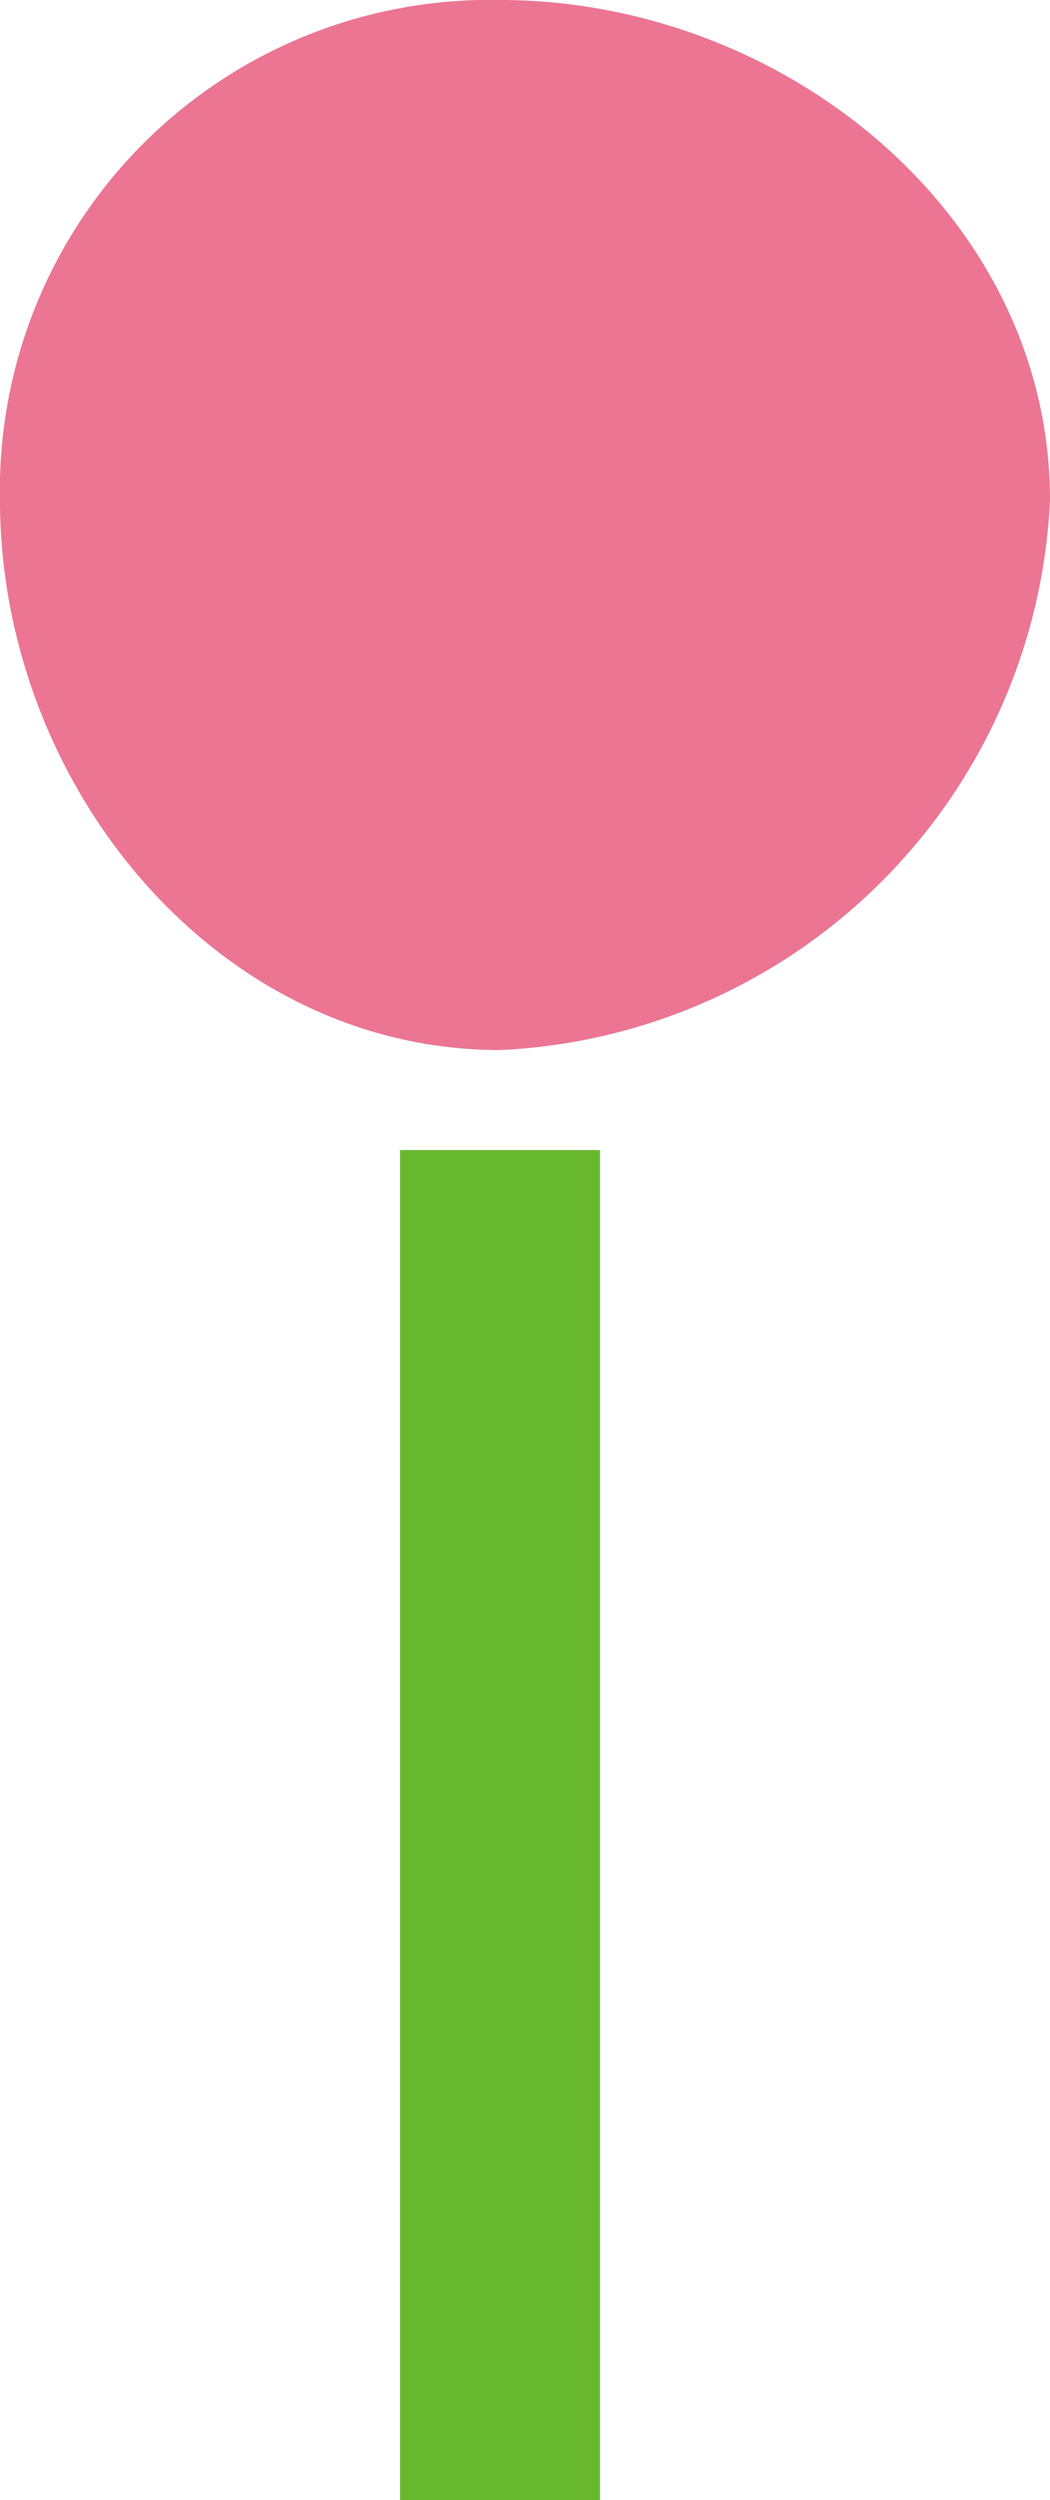 <svg xmlns="http://www.w3.org/2000/svg" width="21" height="50" viewBox="0 0 21 50">
  <g id="icon-tit" transform="translate(-925 -1382)">
    <path id="パス_28" data-name="パス 28" d="M21,10A11.543,11.543,0,0,1,10,21C4.316,21,0,15.684,0,10A9.8,9.8,0,0,1,10,0C15.684,0,21,4.316,21,10Z" transform="translate(925 1382)" fill="#eb7592"/>
    <rect id="長方形_33" data-name="長方形 33" width="4" height="27" transform="translate(933 1405)" fill="#68b82e"/>
  </g>
</svg>
